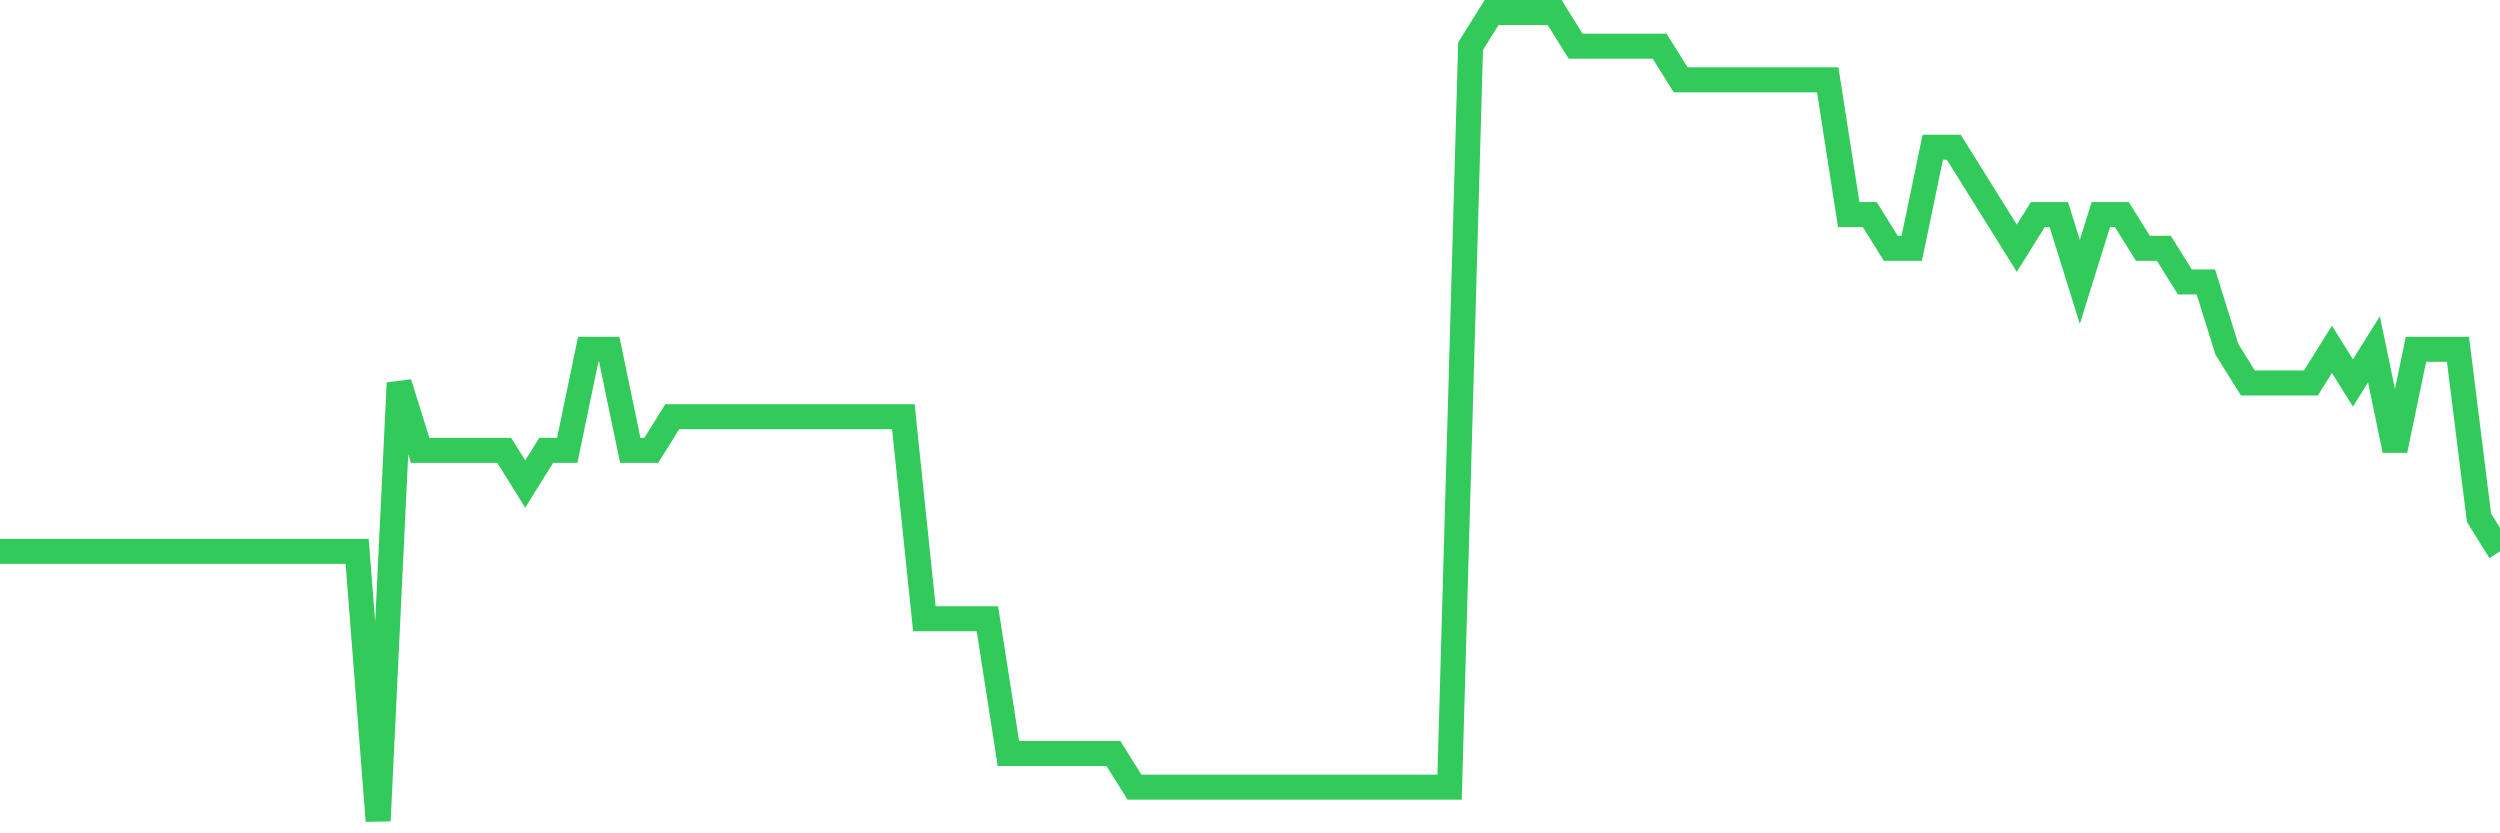 <svg
  xmlns="http://www.w3.org/2000/svg"
  xmlns:xlink="http://www.w3.org/1999/xlink"
  width="120"
  height="40"
  viewBox="0 0 120 40"
  preserveAspectRatio="none"
>
  <polyline
    points="0,26.467 1.008,26.467 2.017,26.467 3.025,26.467 4.034,26.467 5.042,26.467 6.05,26.467 7.059,26.467 8.067,26.467 9.076,26.467 10.084,26.467 11.092,26.467 12.101,26.467 13.109,26.467 14.118,26.467 15.126,26.467 16.134,26.467 17.143,26.467 18.151,39.4 19.16,18.383 20.168,21.617 21.176,21.617 22.185,21.617 23.193,21.617 24.202,21.617 25.21,23.233 26.218,21.617 27.227,21.617 28.235,16.767 29.244,16.767 30.252,21.617 31.261,21.617 32.269,20 33.277,20 34.286,20 35.294,20 36.303,20 37.311,20 38.319,20 39.328,20 40.336,20 41.345,20 42.353,20 43.361,20 44.37,29.7 45.378,29.7 46.387,29.7 47.395,29.7 48.403,36.167 49.412,36.167 50.42,36.167 51.429,36.167 52.437,36.167 53.445,36.167 54.454,37.783 55.462,37.783 56.471,37.783 57.479,37.783 58.487,37.783 59.496,37.783 60.504,37.783 61.513,37.783 62.521,37.783 63.529,37.783 64.538,37.783 65.546,37.783 66.555,37.783 67.563,37.783 68.571,37.783 69.58,37.783 70.588,2.217 71.597,0.6 72.605,0.6 73.613,0.6 74.622,0.6 75.63,2.217 76.639,2.217 77.647,2.217 78.655,2.217 79.664,2.217 80.672,3.833 81.681,3.833 82.689,3.833 83.697,3.833 84.706,3.833 85.714,3.833 86.723,3.833 87.731,3.833 88.739,10.3 89.748,10.3 90.756,11.917 91.765,11.917 92.773,7.067 93.782,7.067 94.79,8.683 95.798,10.3 96.807,11.917 97.815,10.3 98.824,10.3 99.832,13.533 100.84,10.3 101.849,10.3 102.857,11.917 103.866,11.917 104.874,13.533 105.882,13.533 106.891,16.767 107.899,18.383 108.908,18.383 109.916,18.383 110.924,18.383 111.933,16.767 112.941,18.383 113.95,16.767 114.958,21.617 115.966,16.767 116.975,16.767 117.983,16.767 118.992,24.85 120,26.467"
    fill="none"
    stroke="#32ca5b"
    stroke-width="1.2"
  >
  </polyline>
</svg>